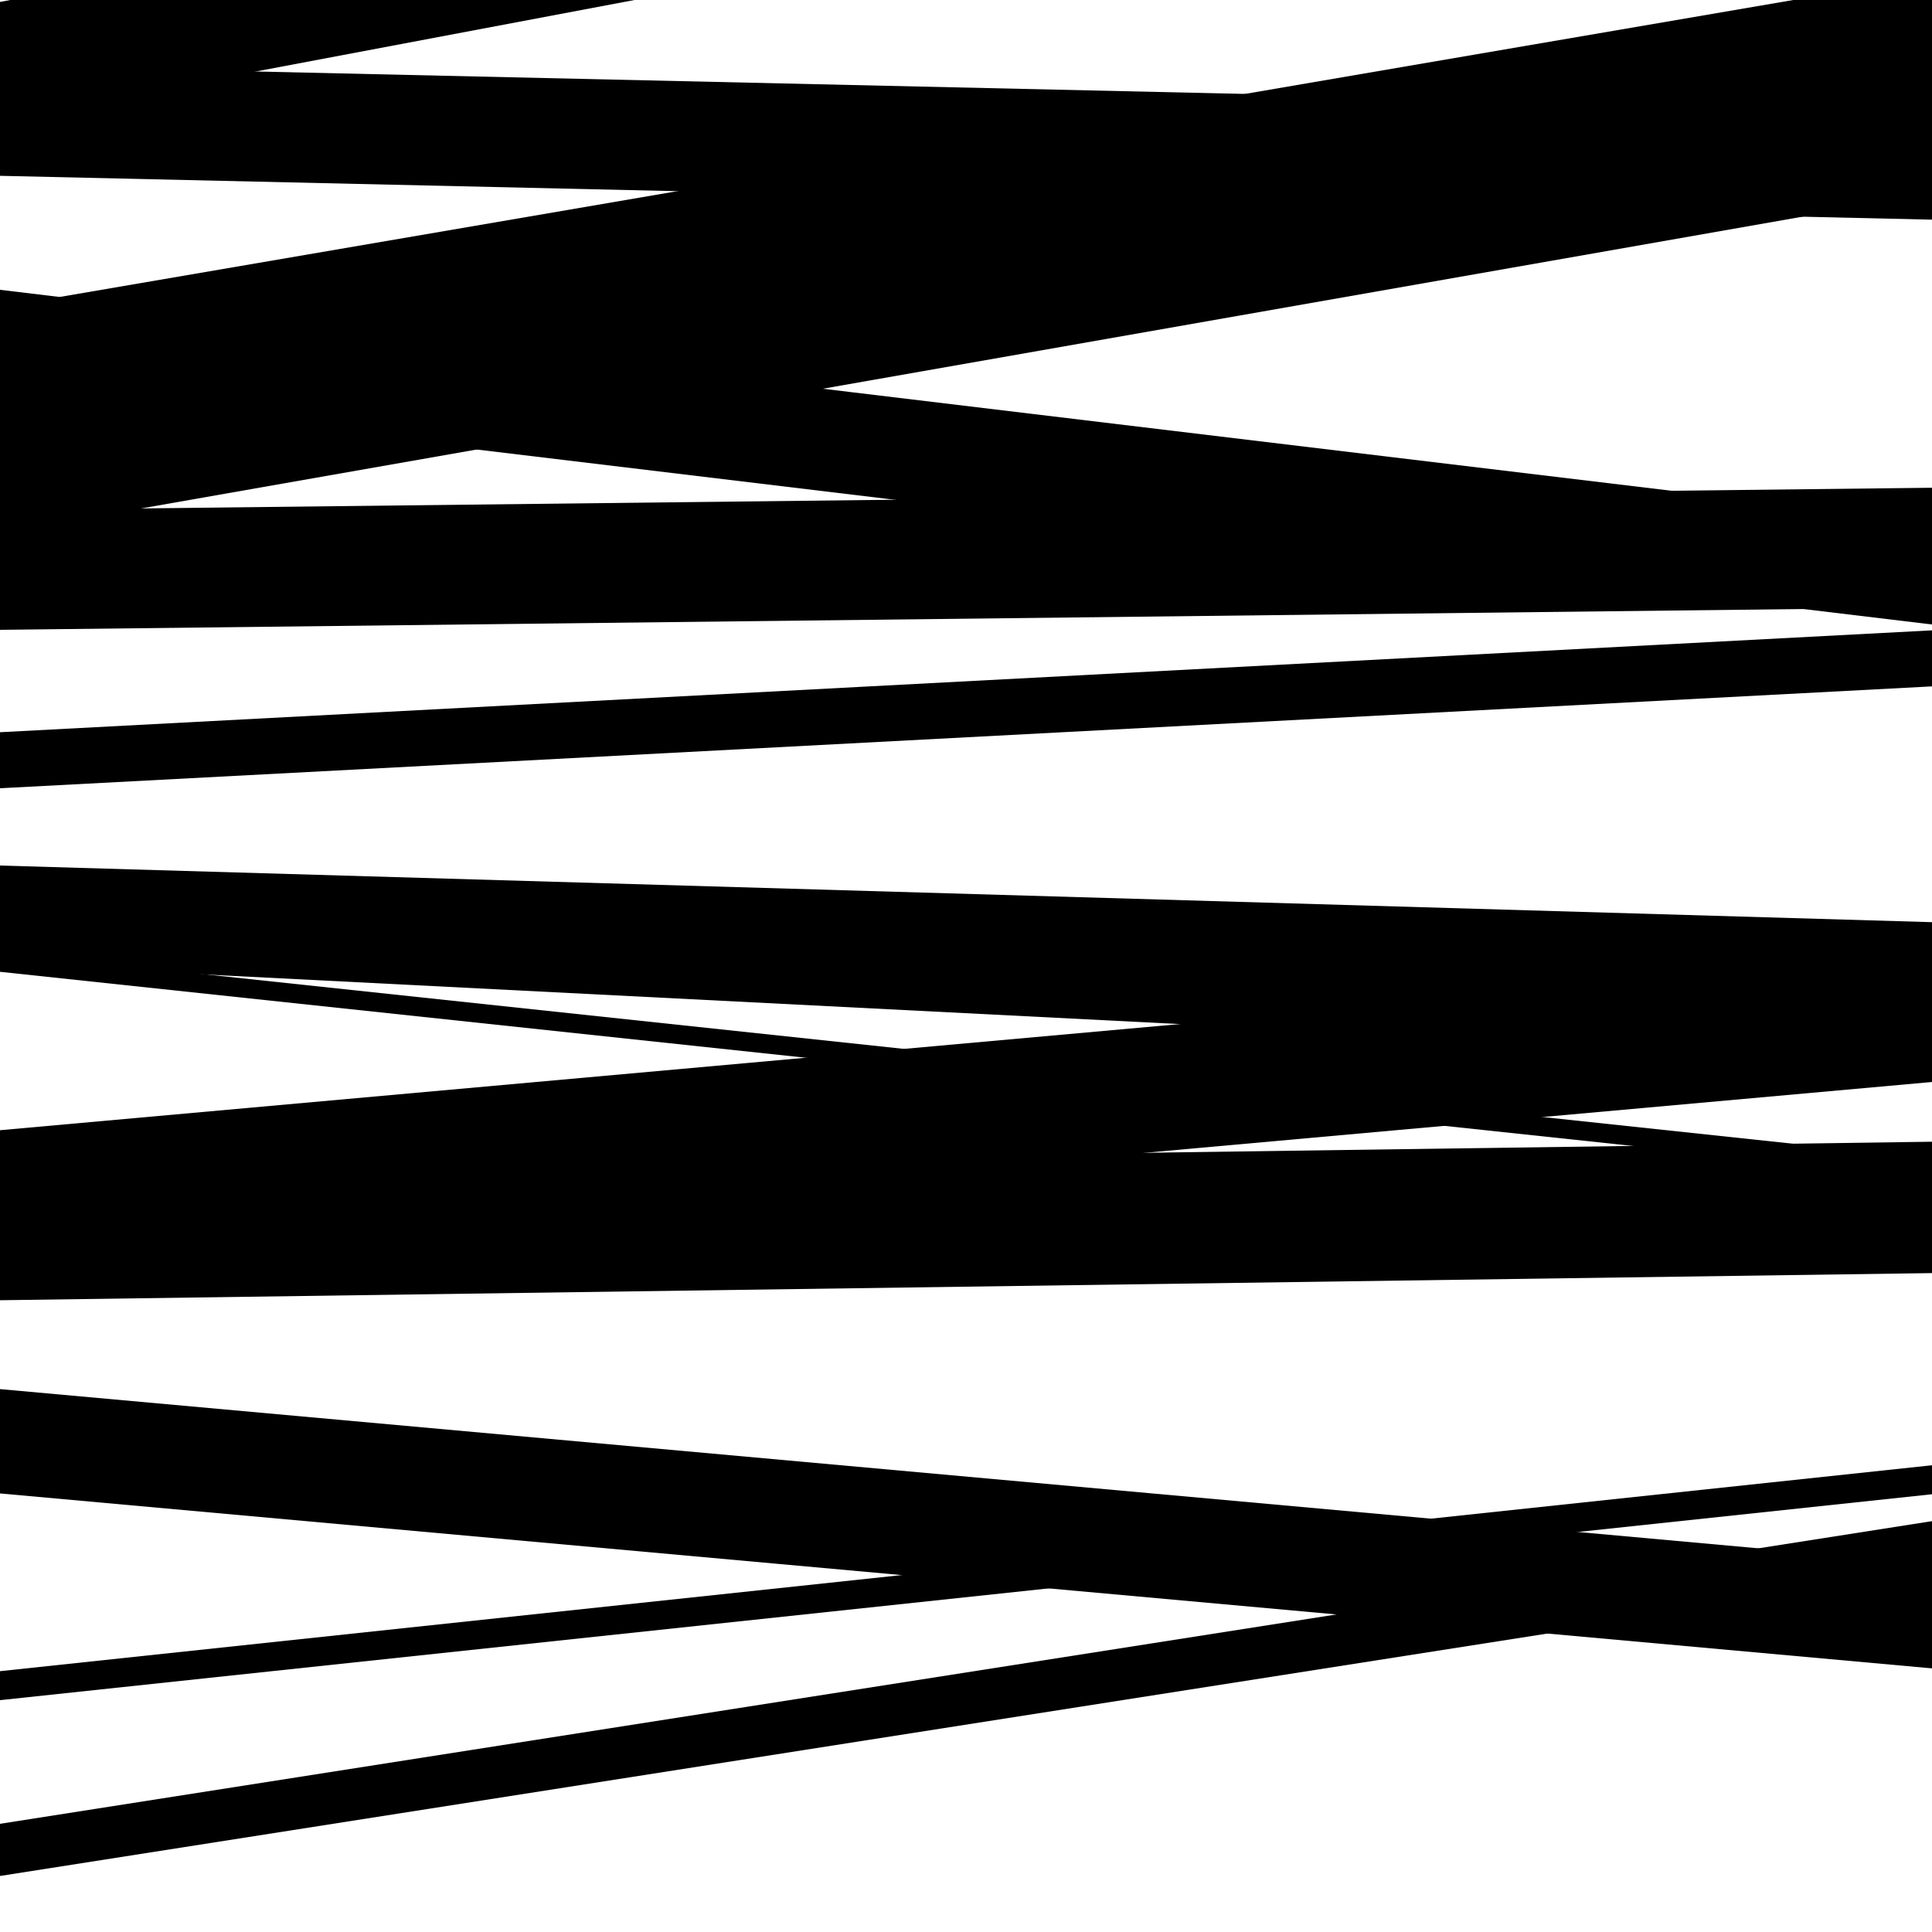 <svg viewBox="0 0 1000 1000" height="1000" width="1000" xmlns="http://www.w3.org/2000/svg">
<rect x="0" y="0" width="1000" height="1000" fill="#ffffff"></rect>
<path opacity="0.8" d="M 0 224 L 1000 52.703 L 1000 -12.297 L 0 159 Z" fill="hsl(39, 15%, 50%)"></path>
<path opacity="0.8" d="M 0 408 L 1000 355.265 L 1000 326.265 L 0 379 Z" fill="hsl(44, 25%, 70%)"></path>
<path opacity="0.8" d="M 0 673 L 1000 658.951 L 1000 590.951 L 0 605 Z" fill="hsl(49, 30%, 90%)"></path>
<path opacity="0.8" d="M 0 880 L 1000 773.417 L 1000 758.417 L 0 865 Z" fill="hsl(34, 10%, 30%)"></path>
<path opacity="0.8" d="M 0 91 L 1000 113.693 L 1000 56.693 L 0 34 Z" fill="hsl(39, 15%, 50%)"></path>
<path opacity="0.8" d="M 0 276 L 1000 100.381 L 1000 42.381 L 0 218 Z" fill="hsl(44, 25%, 70%)"></path>
<path opacity="0.8" d="M 0 499 L 1000 549.862 L 1000 504.862 L 0 454 Z" fill="hsl(49, 30%, 90%)"></path>
<path opacity="0.8" d="M 0 773 L 1000 863.547 L 1000 809.547 L 0 719 Z" fill="hsl(34, 10%, 30%)"></path>
<path opacity="0.8" d="M 0 62 L 1000 -126.798 L 1000 -187.798 L 0 1 Z" fill="hsl(39, 15%, 50%)"></path>
<path opacity="0.8" d="M 0 326 L 1000 314.46 L 1000 252.46 L 0 264 Z" fill="hsl(44, 25%, 70%)"></path>
<path opacity="0.8" d="M 0 503 L 1000 609.662 L 1000 599.662 L 0 493 Z" fill="hsl(49, 30%, 90%)"></path>
<path opacity="0.8" d="M 0 650 L 1000 560.034 L 1000 495.034 L 0 585 Z" fill="hsl(34, 10%, 30%)"></path>
<path opacity="0.8" d="M 0 971 L 1000 814.337 L 1000 787.337 L 0 944 Z" fill="hsl(39, 15%, 50%)"></path>
<path opacity="0.8" d="M 0 203 L 1000 323.231 L 1000 270.231 L 0 150 Z" fill="hsl(44, 25%, 70%)"></path>
<path opacity="0.8" d="M 0 484 L 1000 513.317 L 1000 477.317 L 0 448 Z" fill="hsl(49, 30%, 90%)"></path>
</svg>